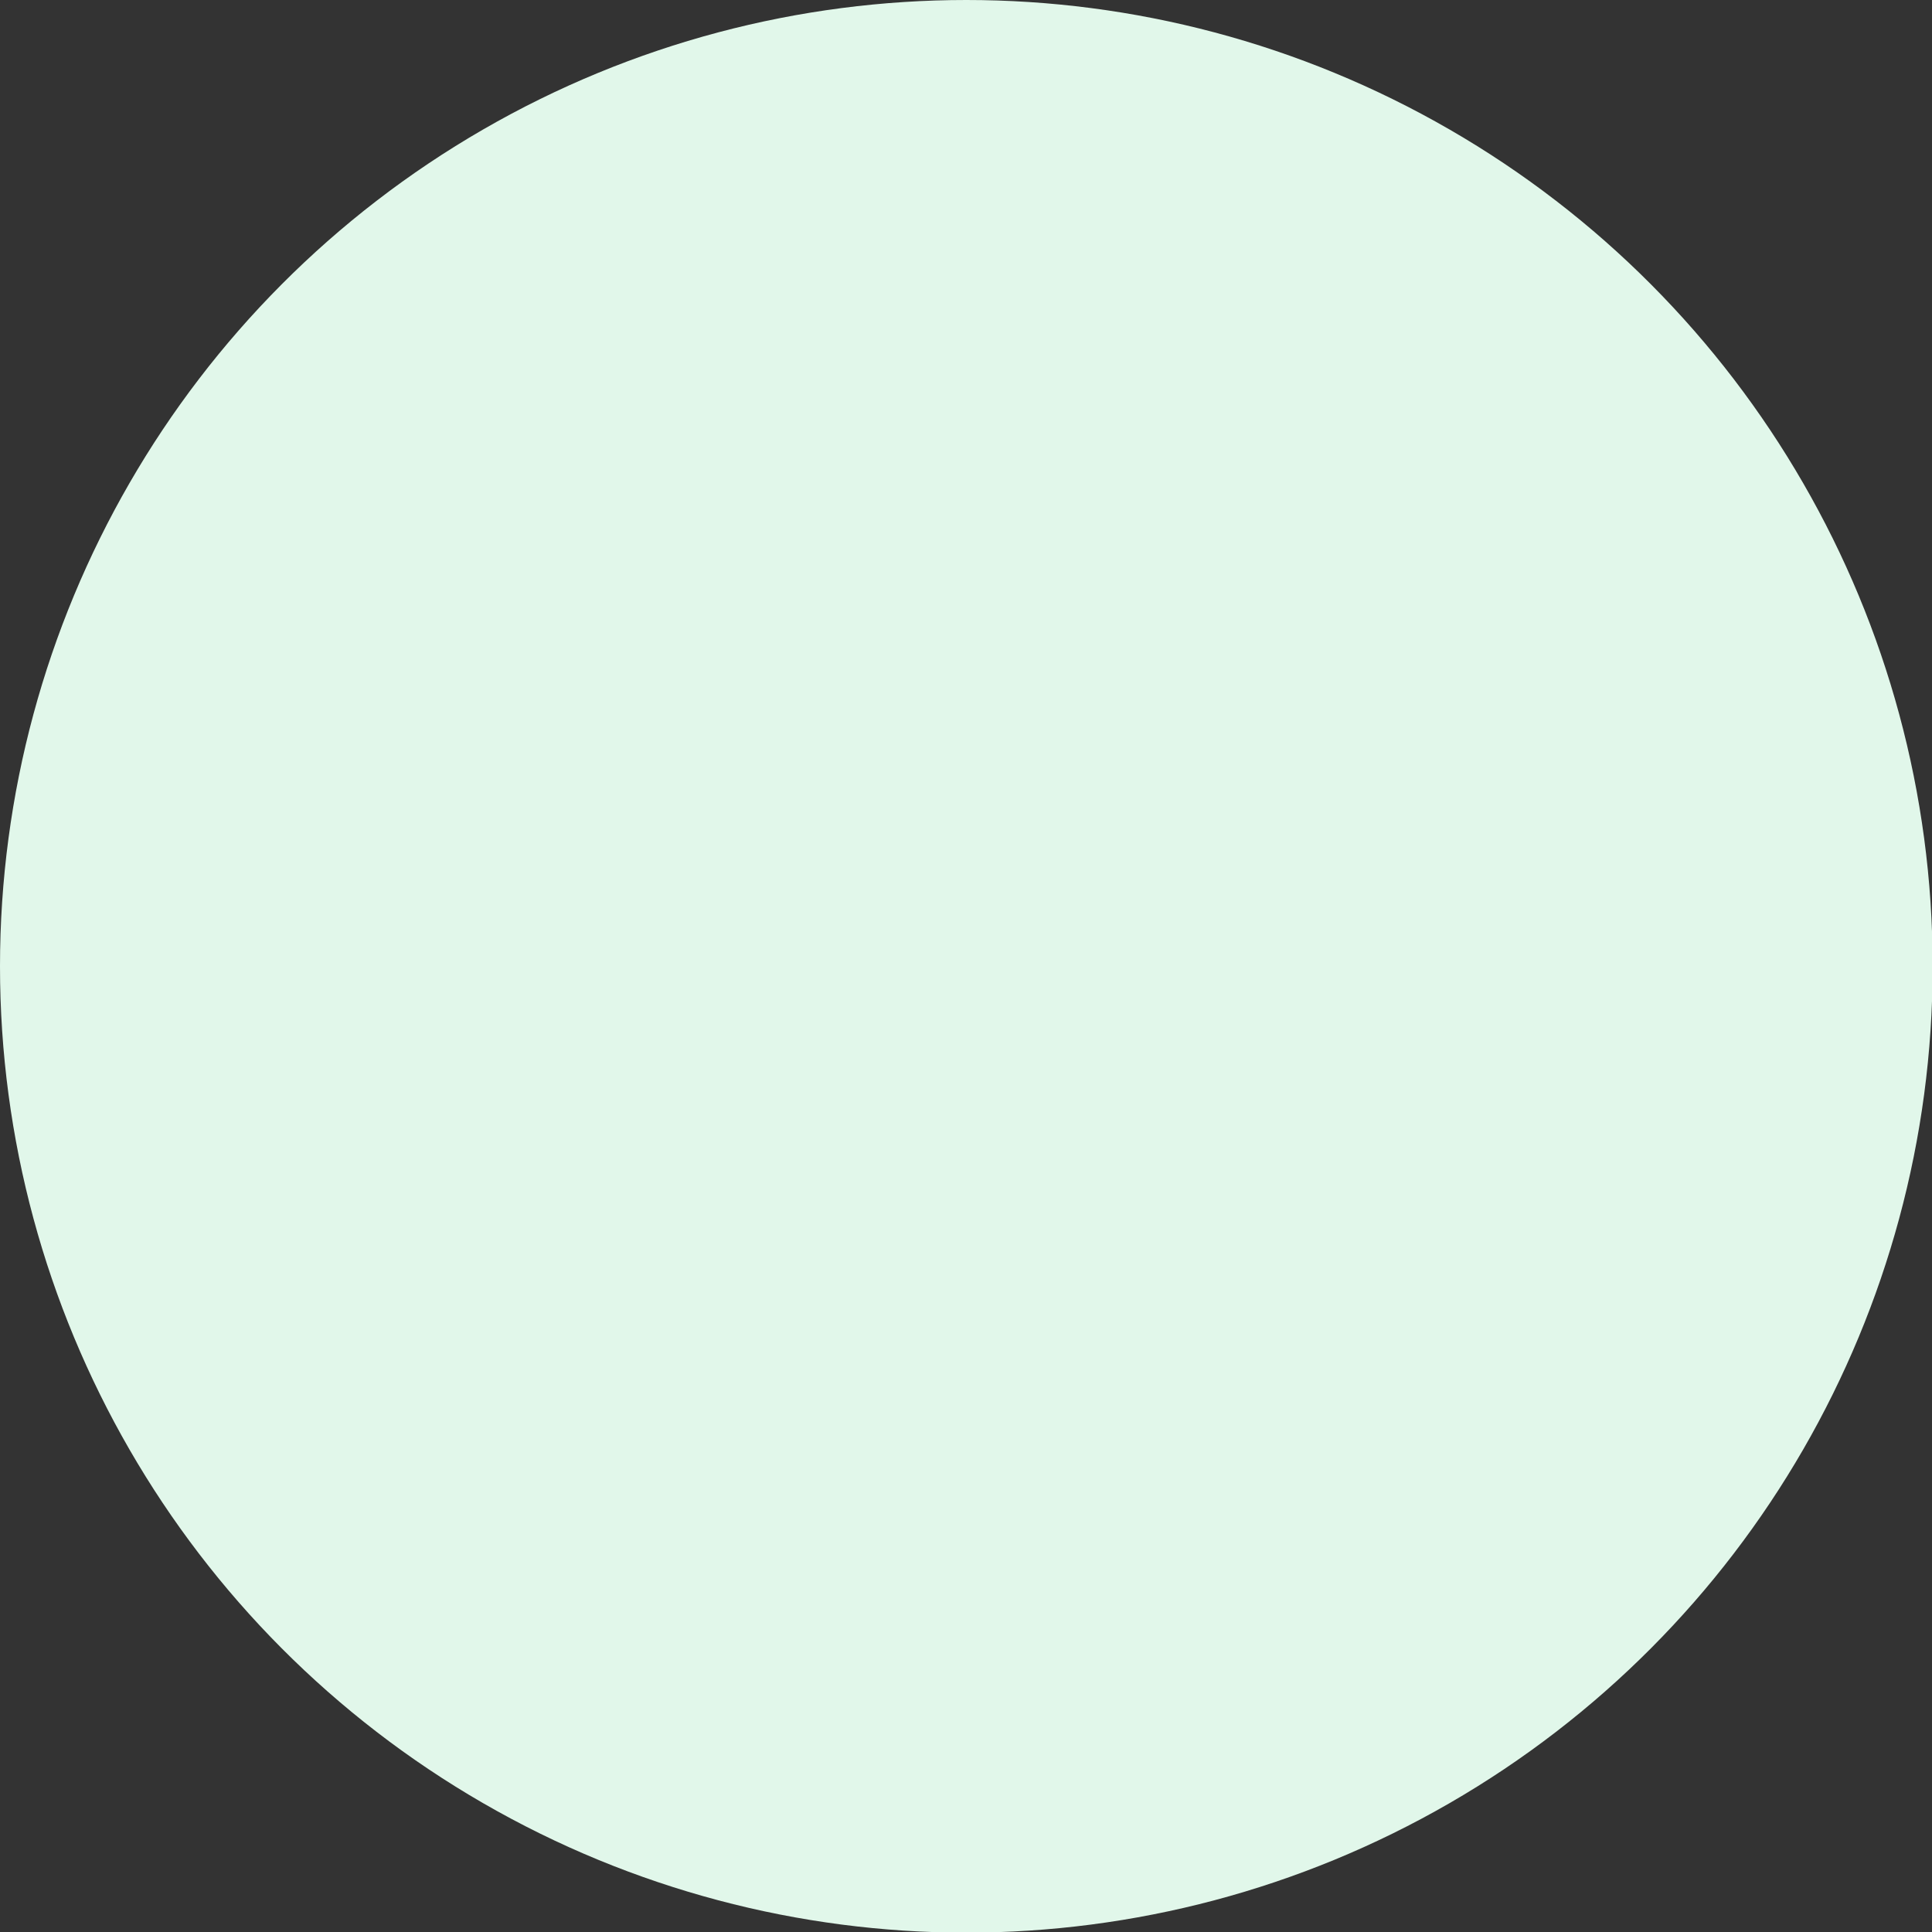 <svg xmlns:xlink="http://www.w3.org/1999/xlink" xmlns="http://www.w3.org/2000/svg" width="29.77" height="29.77" preserveAspectRatio="none" viewBox="0 0 29.77 29.77" fill="rgba(225, 247, 234, 1)"><rect x="0" y="0" width="29.77" height="29.77" fill="#333333" stroke="none"/><defs><symbol id="shape_EQnEVsMPOQ" viewBox="0 0 29.77 29.77"><circle cx="14.89" cy="14.89" r="14.89"></circle></symbol></defs><use xlink:href="#shape_EQnEVsMPOQ"></use></svg>